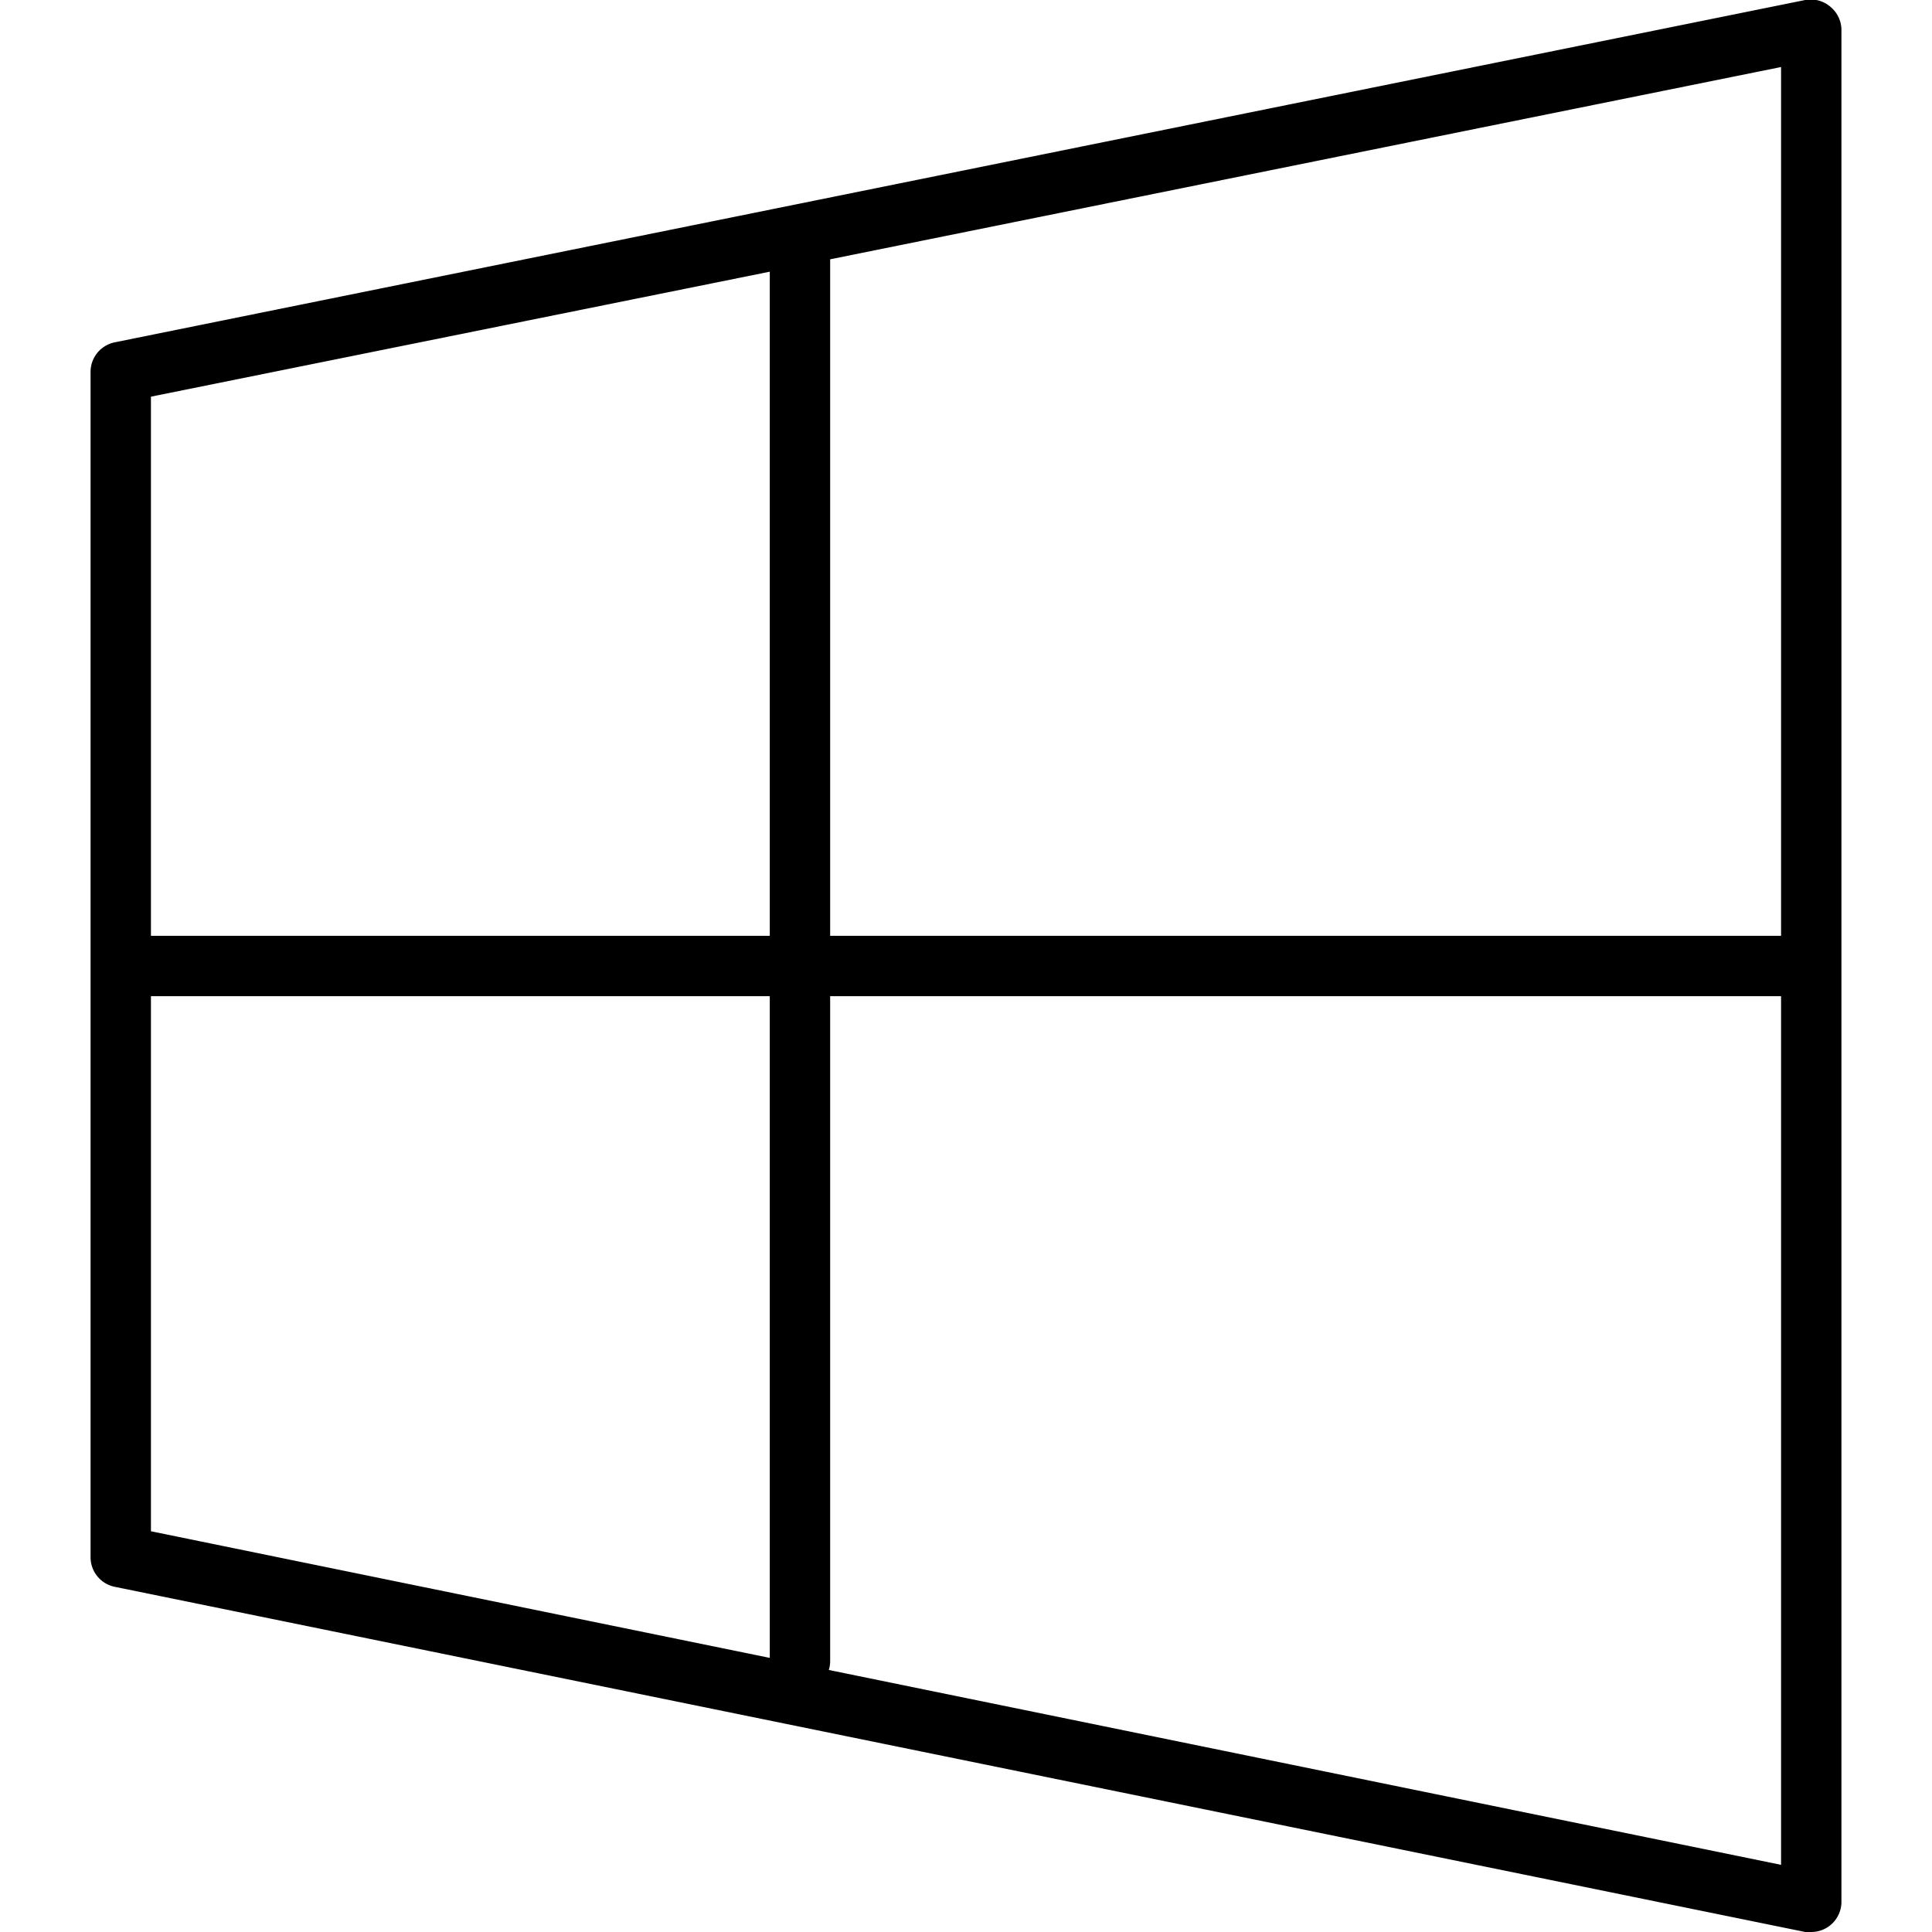 <svg xmlns="http://www.w3.org/2000/svg" data-name="1" viewBox="0 0 128 128"><path d="M121.27.45A2 2 0 0 0 119.6 0L7.6 22.68a2 2 0 0 0-1.6 2v78.45a2 2 0 0 0 1.6 2l112 22.87a1.81 1.81 0 0 0 .4 0 2 2 0 0 0 2-2V2a2 2 0 0 0-.73-1.55ZM118 62H55V17.18l63-12.74ZM51 18v44H10V26.28ZM10 66h41v43.84l-41-8.39Zm44.91 44.64a2 2 0 0 0 .09-.55V66h63v57.55Z"/></svg>